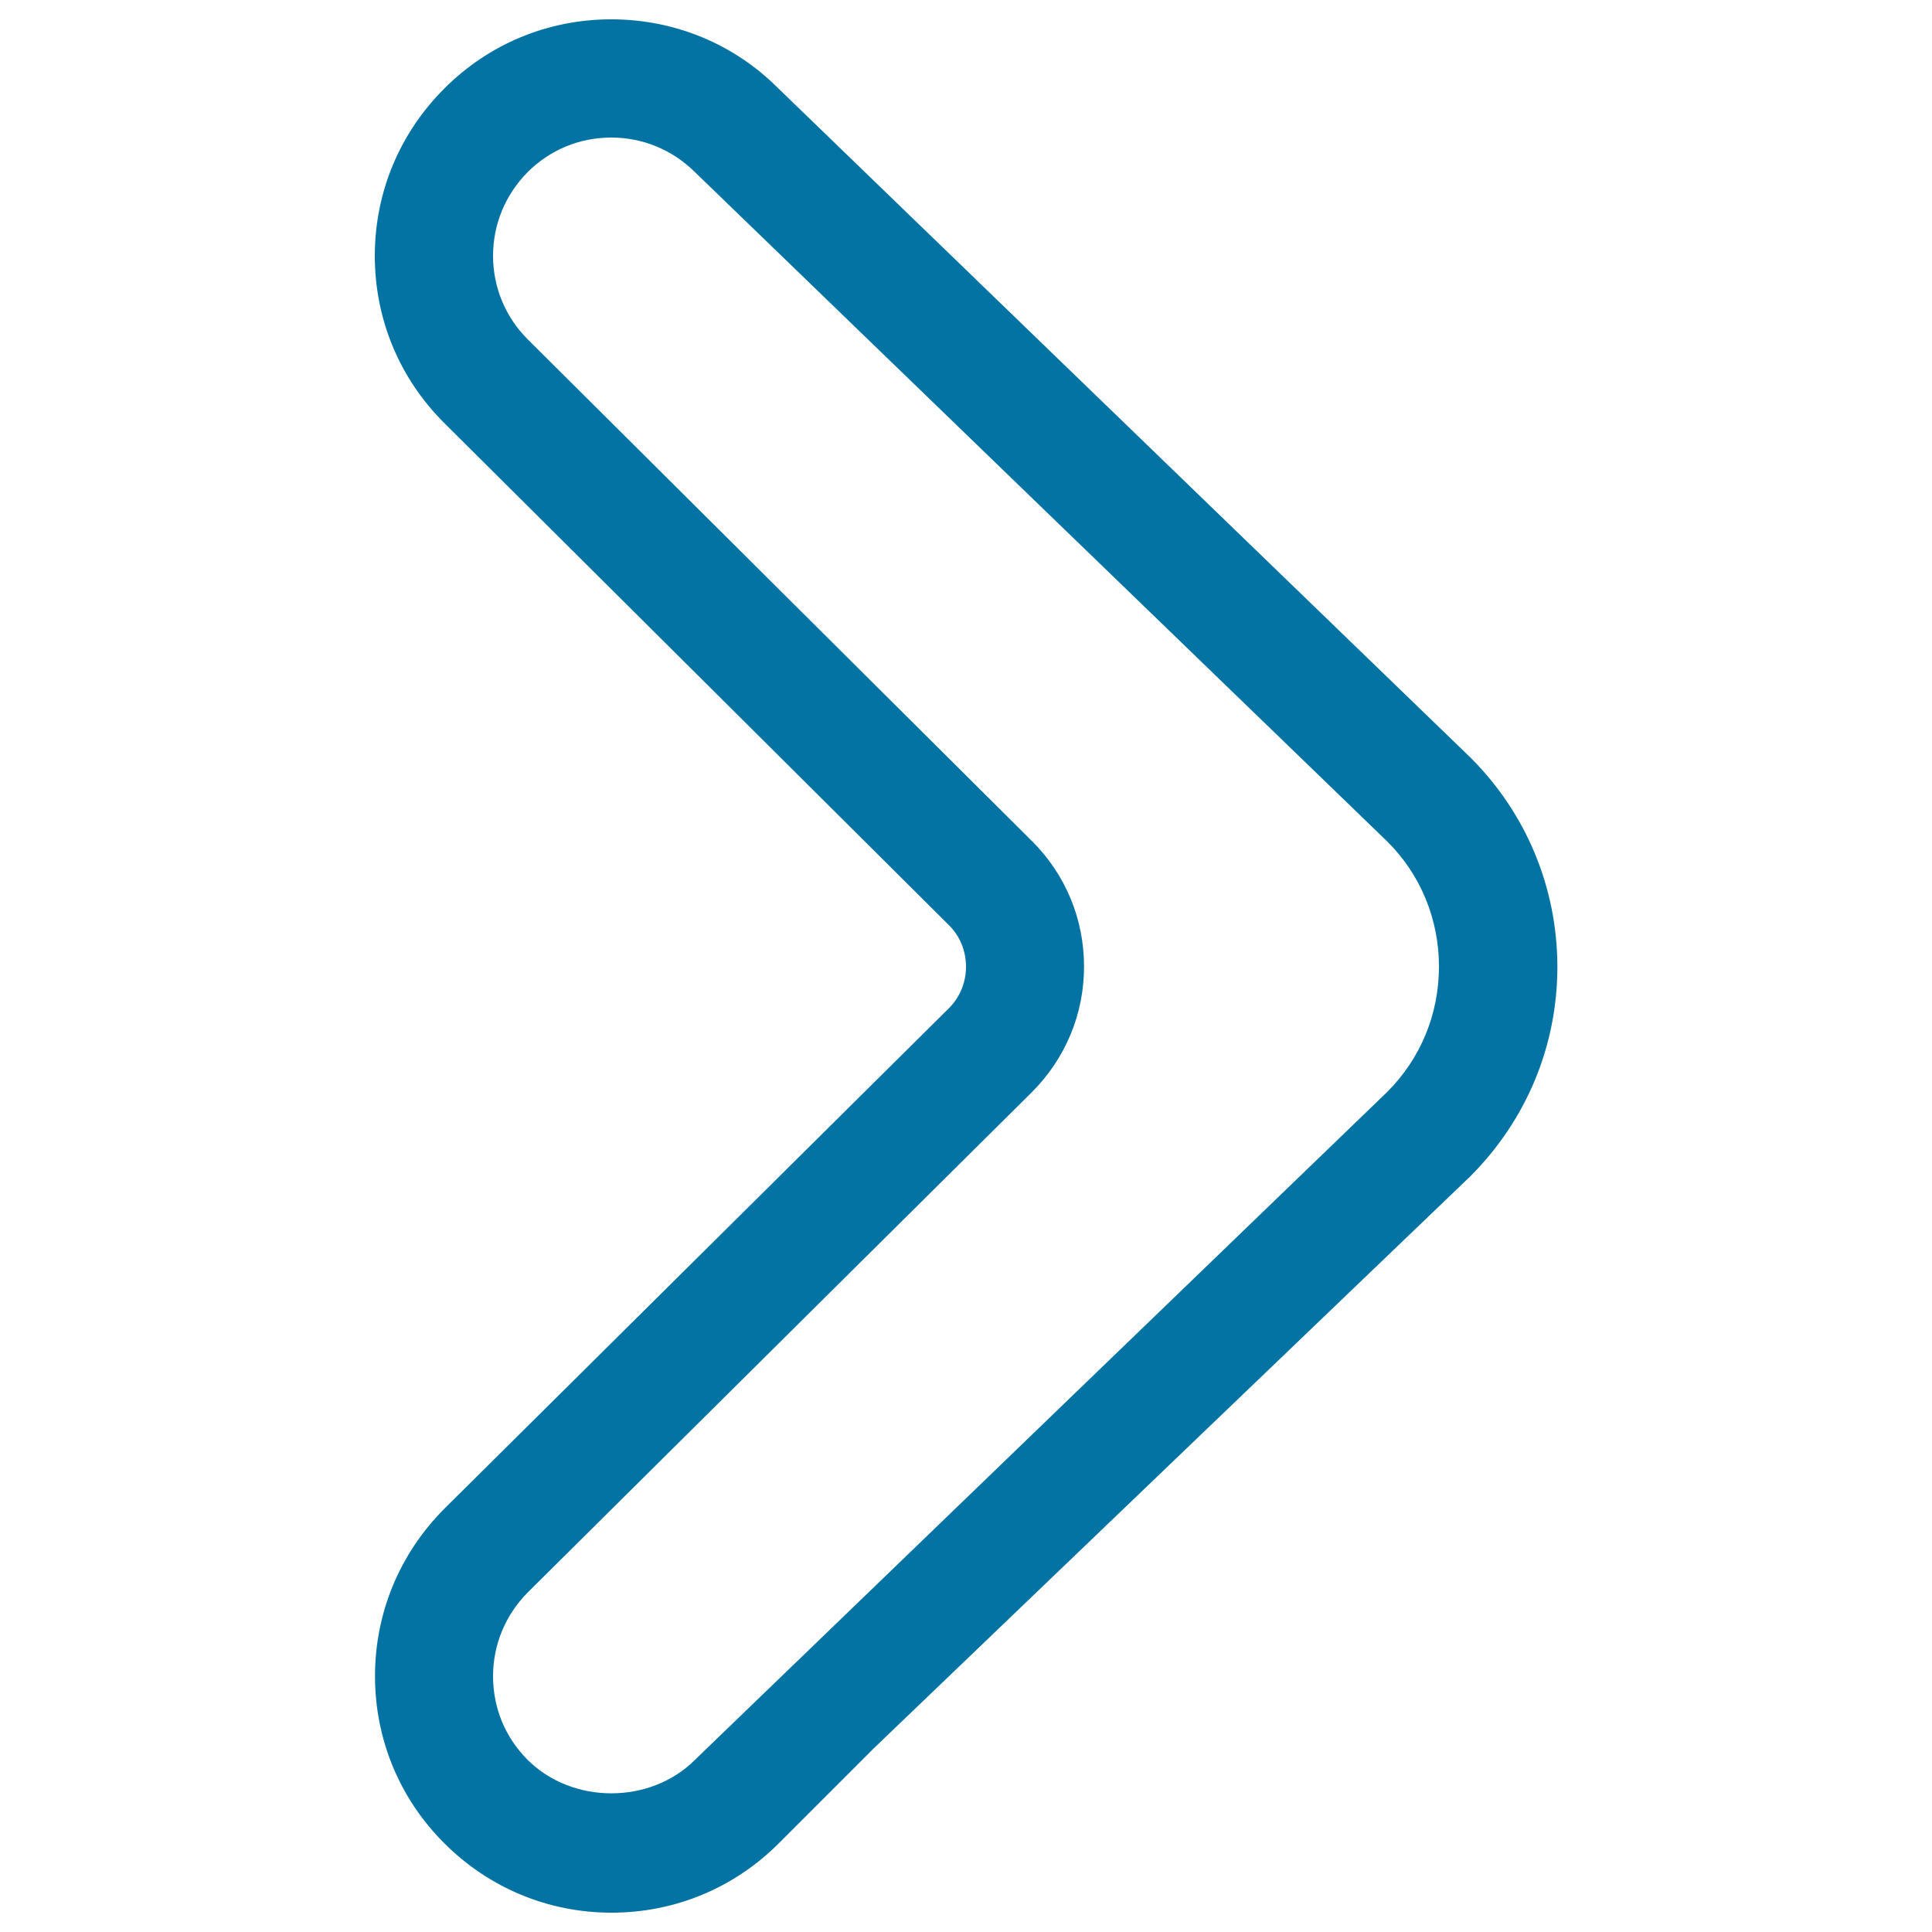 <svg xmlns="http://www.w3.org/2000/svg" viewBox="0 0 1000 1000" style="fill:#0273a2">
<title>Right Arrow svg icon</title>
<g><g id="Arrow_x5F_Right_x5F_1"><g><path d="M761.2,392.2L402.6,45.5C379.8,22.7,349.1,10,316.4,10c-32.7,0-63.4,12.7-86.5,35.9C206.8,69,194,99.7,194,132.4c0,32.7,12.7,63.4,35.9,86.5l261.2,259.9c5.8,5.7,8.9,13.4,8.9,21.6c0,8.2-3.2,15.9-9,21.6L230,780.9c-23.2,23.3-35.9,54-35.9,86.7c0,32.6,12.7,63.4,35.9,86.5c23.1,23.1,53.8,35.9,86.5,35.9c32.7,0,63.4-12.7,86.6-35.9l49.2-49.2l308.6-295.9c29.3-29.3,45.2-67.8,45.2-108.7C806,459.5,790.1,421.1,761.2,392.2z M717.9,565.3L359.7,910.9c-23.1,23.1-63.4,23.1-86.6,0c-11.6-11.6-17.9-26.9-17.9-43.3c0-16.3,6.4-31.7,17.9-43.3l261-259c17.4-17.4,27-40.5,27-65c0-24.5-9.5-47.6-26.9-64.9L273.1,175.6c-11.5-11.5-17.9-26.9-17.9-43.2c0-16.3,6.4-31.7,17.9-43.3c11.6-11.6,26.9-17.9,43.3-17.9c16.4,0,31.7,6.4,43.3,17.9l358.6,346.7c17,17,26.5,40,26.5,64.5C744.8,524.9,735.3,548,717.9,565.3z"/></g></g></g>
</svg>